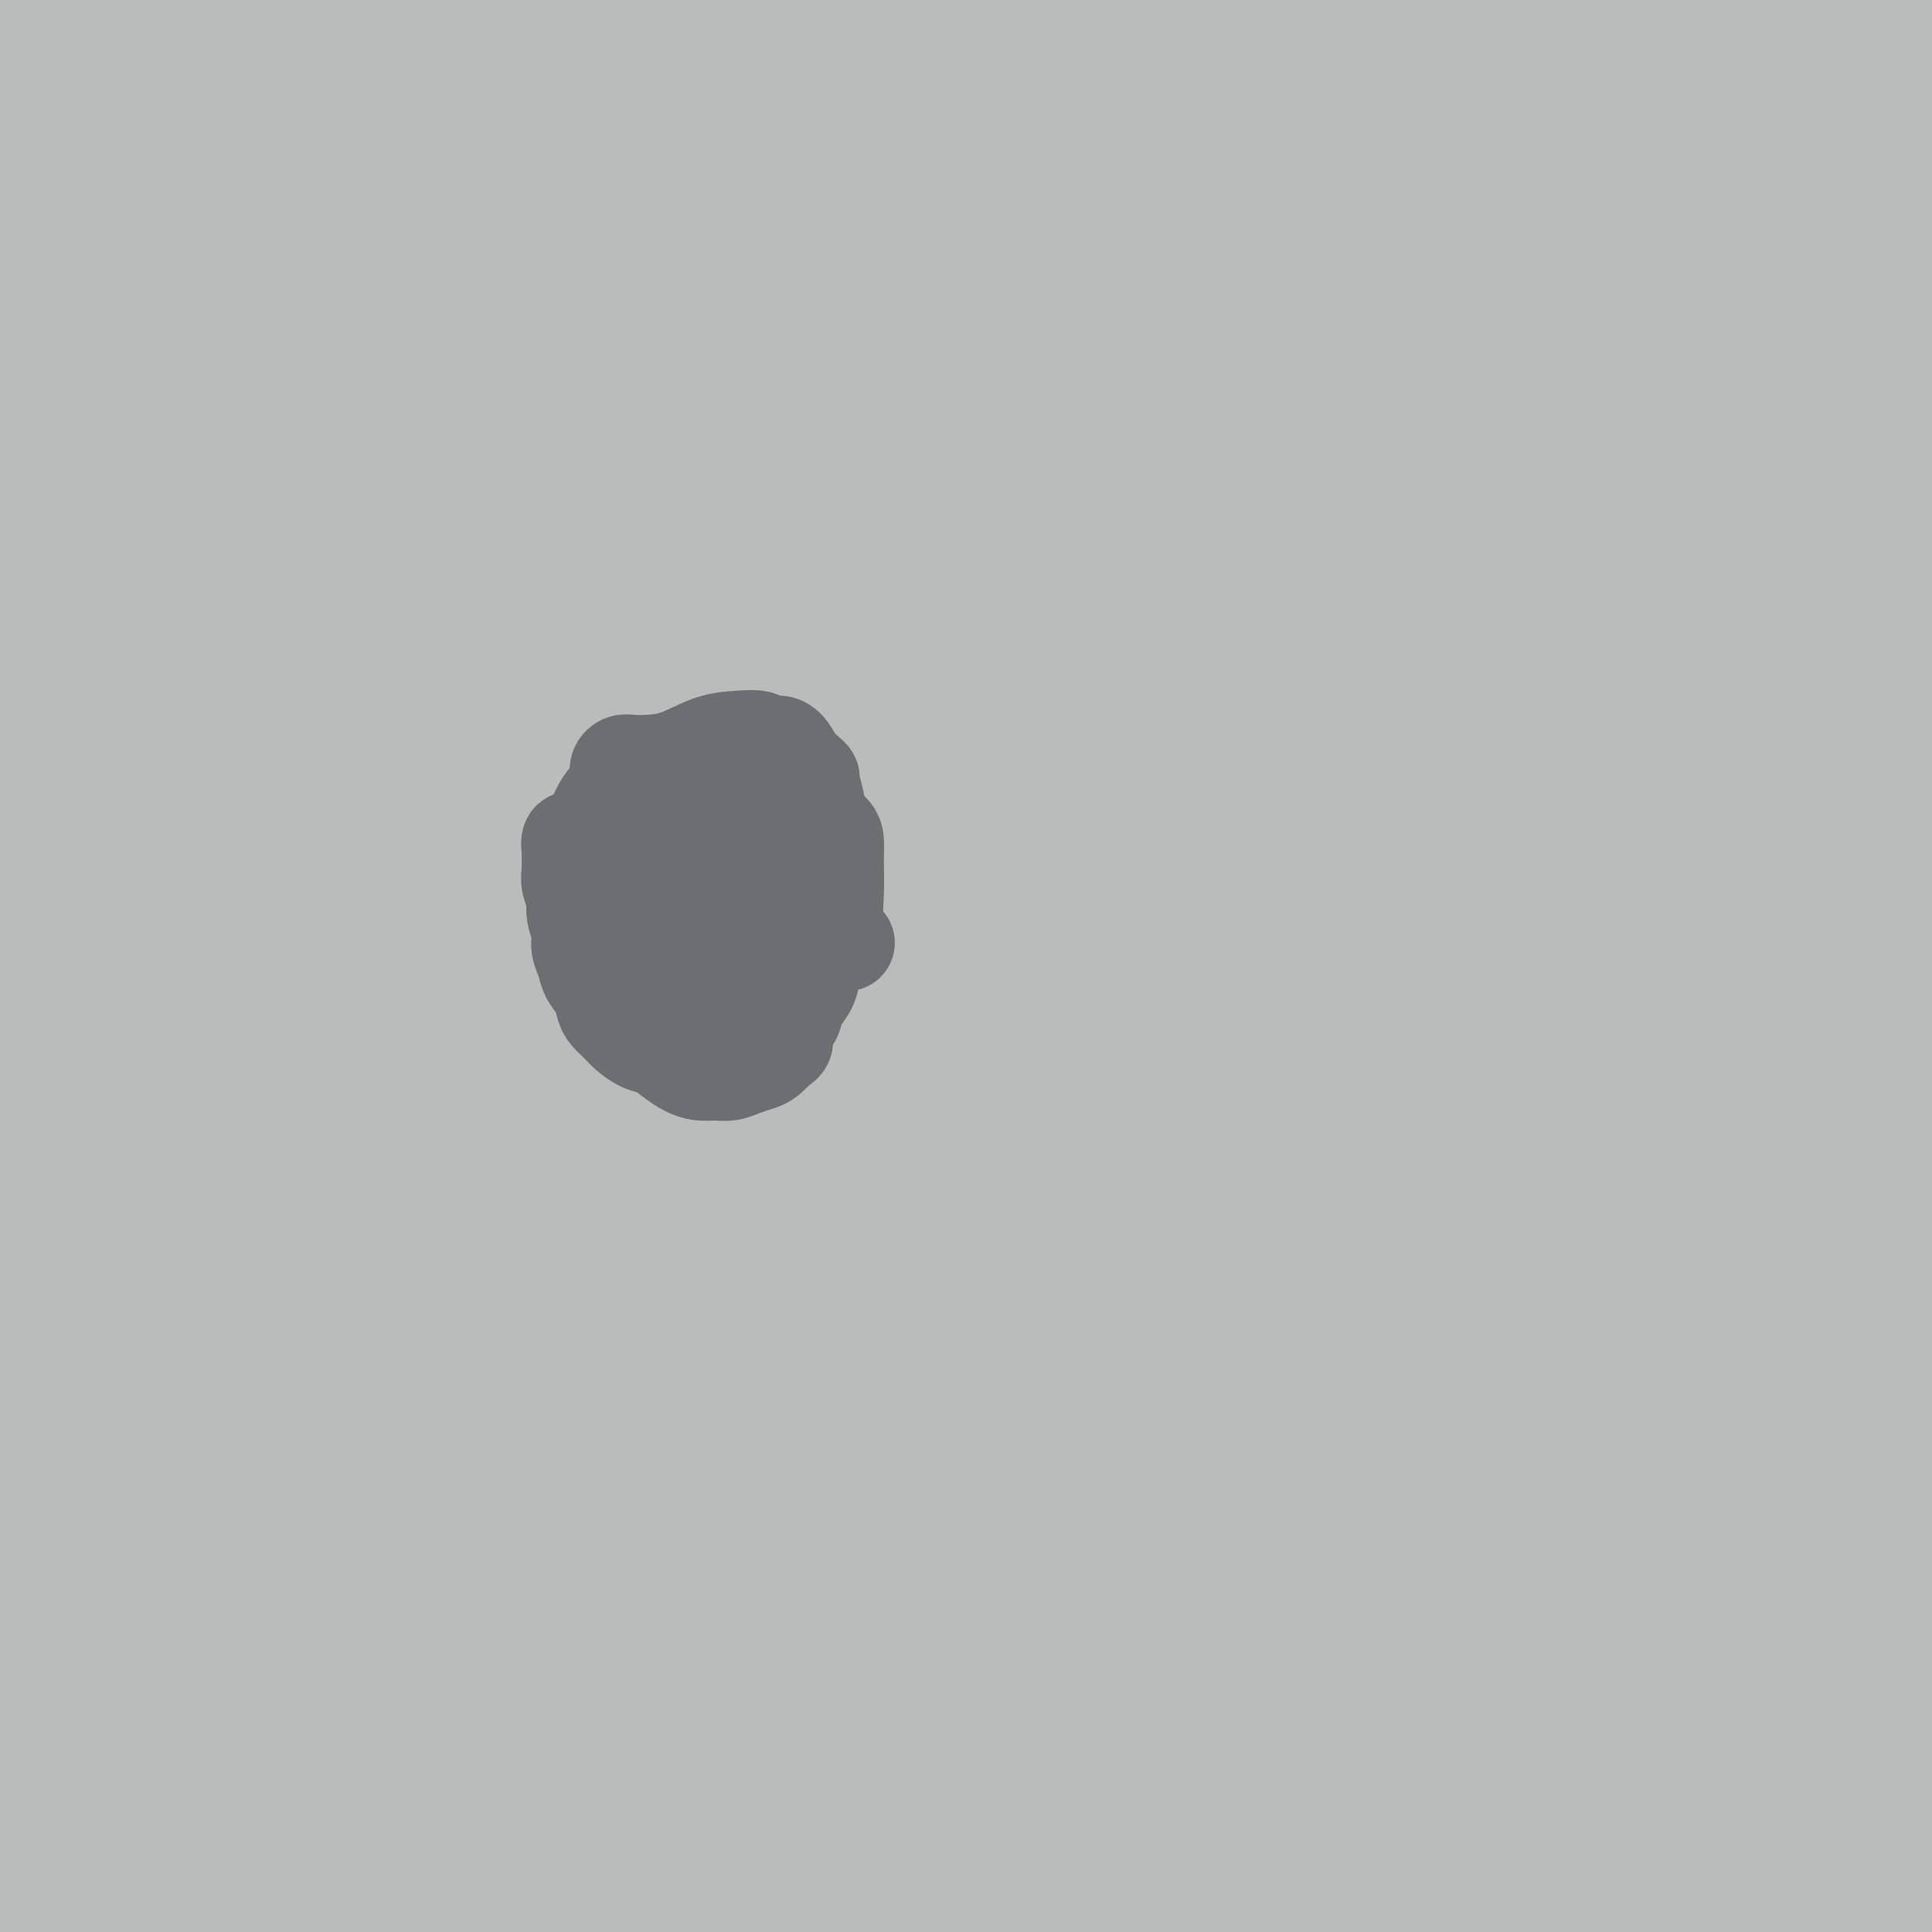 <svg viewBox='0 0 400 400' version='1.1' xmlns='http://www.w3.org/2000/svg' xmlns:xlink='http://www.w3.org/1999/xlink'><g fill='none' stroke='#BABBBB' stroke-width='28' stroke-linecap='round' stroke-linejoin='round'><path d='M124,382c1.752,-1.186 3.505,-2.371 13,-6c9.495,-3.629 26.734,-9.701 41,-15c14.266,-5.299 25.560,-9.825 43,-16c17.440,-6.175 41.028,-14.000 53,-18c11.972,-4.000 12.329,-4.174 24,-8c11.671,-3.826 34.656,-11.303 47,-15c12.344,-3.697 14.045,-3.612 17,-5c2.955,-1.388 7.162,-4.248 0,1c-7.162,5.248 -25.692,18.603 -35,25c-9.308,6.397 -9.393,5.834 -13,8c-3.607,2.166 -10.737,7.061 -26,18c-15.263,10.939 -38.660,27.922 -54,40c-15.340,12.078 -22.625,19.252 -30,26c-7.375,6.748 -14.841,13.070 -10,14c4.841,0.930 21.988,-3.533 29,-5c7.012,-1.467 3.888,0.061 20,-7c16.112,-7.061 51.460,-22.710 75,-34c23.540,-11.290 35.270,-18.222 42,-22c6.730,-3.778 8.458,-4.403 15,-8c6.542,-3.597 17.896,-10.165 11,-6c-6.896,4.165 -32.042,19.062 -61,38c-28.958,18.938 -61.728,41.918 -70,49c-8.272,7.082 7.955,-1.735 16,-6c8.045,-4.265 7.909,-3.978 15,-8c7.091,-4.022 21.409,-12.352 42,-25c20.591,-12.648 47.455,-29.614 62,-39c14.545,-9.386 16.773,-11.193 19,-13'/><path d='M409,345c19.178,-11.756 5.622,-2.647 0,0c-5.622,2.647 -3.310,-1.168 -20,7c-16.690,8.168 -52.380,28.320 -80,46c-27.620,17.680 -47.169,32.890 -49,37c-1.831,4.110 14.057,-2.880 40,-19c25.943,-16.120 61.942,-41.372 86,-59c24.058,-17.628 36.177,-27.633 28,-25c-8.177,2.633 -36.650,17.905 -63,33c-26.350,15.095 -50.578,30.014 -66,40c-15.422,9.986 -22.038,15.038 -26,18c-3.962,2.962 -5.268,3.836 -5,3c0.268,-0.836 2.111,-3.380 9,-10c6.889,-6.620 18.822,-17.317 33,-29c14.178,-11.683 30.599,-24.351 45,-36c14.401,-11.649 26.780,-22.278 36,-31c9.220,-8.722 15.280,-15.535 11,-16c-4.280,-0.465 -18.899,5.420 -27,9c-8.101,3.580 -9.682,4.855 -21,11c-11.318,6.145 -32.372,17.159 -50,28c-17.628,10.841 -31.831,21.507 -44,31c-12.169,9.493 -22.305,17.812 -27,22c-4.695,4.188 -3.949,4.246 -1,3c2.949,-1.246 8.102,-3.797 29,-17c20.898,-13.203 57.542,-37.058 77,-50c19.458,-12.942 21.729,-14.971 24,-17'/><path d='M348,324c27.444,-17.984 31.056,-20.944 34,-24c2.944,-3.056 5.222,-6.208 4,-8c-1.222,-1.792 -5.944,-2.225 -29,7c-23.056,9.225 -64.446,28.108 -85,38c-20.554,9.892 -20.273,10.793 -32,19c-11.727,8.207 -35.463,23.720 -52,35c-16.537,11.280 -25.877,18.326 -31,23c-5.123,4.674 -6.031,6.974 0,3c6.031,-3.974 19.001,-14.223 33,-25c13.999,-10.777 29.028,-22.082 58,-43c28.972,-20.918 71.888,-51.450 91,-65c19.112,-13.550 14.420,-10.119 20,-14c5.580,-3.881 21.431,-15.074 21,-16c-0.431,-0.926 -17.143,8.414 -34,19c-16.857,10.586 -33.858,22.418 -56,39c-22.142,16.582 -49.425,37.916 -65,50c-15.575,12.084 -19.443,14.920 -30,25c-10.557,10.080 -27.805,27.404 -41,41c-13.195,13.596 -22.339,23.463 -15,19c7.339,-4.463 31.161,-23.256 44,-33c12.839,-9.744 14.697,-10.439 30,-23c15.303,-12.561 44.053,-36.986 69,-58c24.947,-21.014 46.090,-38.615 63,-53c16.910,-14.385 29.586,-25.553 37,-33c7.414,-7.447 9.565,-11.173 3,-10c-6.565,1.173 -21.846,7.246 -38,14c-16.154,6.754 -33.182,14.191 -69,36c-35.818,21.809 -90.425,57.990 -116,75c-25.575,17.010 -22.116,14.849 -30,22c-7.884,7.151 -27.110,23.615 -35,31c-7.890,7.385 -4.445,5.693 -1,4'/><path d='M96,419c-0.095,1.162 17.666,-13.432 38,-29c20.334,-15.568 43.239,-32.111 66,-49c22.761,-16.889 45.377,-34.126 75,-55c29.623,-20.874 66.253,-45.385 82,-56c15.747,-10.615 10.609,-7.335 10,-7c-0.609,0.335 3.310,-2.275 -5,3c-8.310,5.275 -28.847,18.435 -49,32c-20.153,13.565 -39.920,27.535 -72,53c-32.080,25.465 -76.471,62.426 -100,84c-23.529,21.574 -26.195,27.762 -29,32c-2.805,4.238 -5.748,6.525 -1,3c4.748,-3.525 17.188,-12.861 32,-25c14.812,-12.139 31.996,-27.079 67,-56c35.004,-28.921 87.827,-71.822 120,-97c32.173,-25.178 43.697,-32.633 54,-41c10.303,-8.367 19.386,-17.645 16,-18c-3.386,-0.355 -19.243,8.213 -30,14c-10.757,5.787 -16.416,8.792 -32,18c-15.584,9.208 -41.093,24.619 -80,55c-38.907,30.381 -91.211,75.733 -115,97c-23.789,21.267 -19.063,18.450 -24,25c-4.937,6.550 -19.536,22.469 -24,29c-4.464,6.531 1.207,3.676 14,-6c12.793,-9.676 32.707,-26.172 52,-42c19.293,-15.828 37.966,-30.988 74,-61c36.034,-30.012 89.431,-74.875 114,-95c24.569,-20.125 20.310,-15.511 26,-22c5.690,-6.489 21.329,-24.079 26,-31c4.671,-6.921 -1.627,-3.171 -14,3c-12.373,6.171 -30.821,14.763 -55,29c-24.179,14.237 -54.090,34.118 -84,54'/><path d='M248,260c-37.887,28.504 -90.603,72.763 -120,100c-29.397,27.237 -35.475,37.453 -41,46c-5.525,8.547 -10.499,15.426 -2,10c8.499,-5.426 30.470,-23.157 43,-33c12.530,-9.843 15.618,-11.797 33,-27c17.382,-15.203 49.059,-43.656 77,-68c27.941,-24.344 52.145,-44.580 74,-62c21.855,-17.420 41.359,-32.024 48,-39c6.641,-6.976 0.417,-6.325 -1,-7c-1.417,-0.675 1.971,-2.677 -21,12c-22.971,14.677 -72.301,46.033 -110,74c-37.699,27.967 -63.766,52.544 -80,67c-16.234,14.456 -22.633,18.789 -34,31c-11.367,12.211 -27.700,32.298 -39,46c-11.300,13.702 -17.565,21.017 -6,12c11.565,-9.017 40.961,-34.365 67,-58c26.039,-23.635 48.721,-45.555 80,-74c31.279,-28.445 71.156,-63.415 92,-82c20.844,-18.585 22.654,-20.784 37,-34c14.346,-13.216 41.227,-37.449 53,-50c11.773,-12.551 8.438,-13.420 -6,-5c-14.438,8.420 -39.978,26.128 -55,37c-15.022,10.872 -19.526,14.909 -41,32c-21.474,17.091 -59.919,47.237 -91,76c-31.081,28.763 -54.798,56.145 -75,80c-20.202,23.855 -36.887,44.185 -46,57c-9.113,12.815 -10.652,18.116 -6,15c4.652,-3.116 15.494,-14.650 31,-31c15.506,-16.350 35.675,-37.517 61,-63c25.325,-25.483 55.807,-55.281 83,-82c27.193,-26.719 51.096,-50.360 75,-74'/><path d='M328,166c49.988,-49.070 49.957,-46.745 50,-50c0.043,-3.255 0.161,-12.090 -16,-5c-16.161,7.090 -48.601,30.103 -64,40c-15.399,9.897 -13.756,6.676 -45,34c-31.244,27.324 -95.376,85.191 -135,126c-39.624,40.809 -54.741,64.558 -64,79c-9.259,14.442 -12.660,19.575 -16,27c-3.340,7.425 -6.619,17.142 -6,21c0.619,3.858 5.135,1.857 34,-28c28.865,-29.857 82.078,-87.568 109,-116c26.922,-28.432 27.553,-27.583 47,-47c19.447,-19.417 57.709,-59.100 86,-87c28.291,-27.900 46.610,-44.018 63,-59c16.390,-14.982 30.849,-28.828 20,-24c-10.849,4.828 -47.008,28.331 -62,37c-14.992,8.669 -8.819,2.505 -38,29c-29.181,26.495 -93.717,85.648 -135,129c-41.283,43.352 -59.313,70.901 -71,88c-11.687,17.099 -17.030,23.748 -24,35c-6.970,11.252 -15.567,27.108 -20,37c-4.433,9.892 -4.701,13.821 17,-10c21.701,-23.821 65.370,-75.392 85,-98c19.630,-22.608 15.221,-16.252 42,-45c26.779,-28.748 84.745,-92.600 119,-130c34.255,-37.400 44.798,-48.347 53,-56c8.202,-7.653 14.065,-12.012 10,-12c-4.065,0.012 -18.056,4.396 -40,19c-21.944,14.604 -51.841,39.430 -70,54c-18.159,14.570 -24.581,18.884 -44,38c-19.419,19.116 -51.834,53.033 -81,89c-29.166,35.967 -55.083,73.983 -81,112'/><path d='M51,393c-14.391,22.947 -9.869,24.313 -11,29c-1.131,4.687 -7.915,12.694 8,-4c15.915,-16.694 54.528,-58.088 74,-80c19.472,-21.912 19.803,-24.340 39,-46c19.197,-21.660 57.259,-62.552 87,-95c29.741,-32.448 51.162,-56.452 73,-81c21.838,-24.548 44.093,-49.638 52,-60c7.907,-10.362 1.466,-5.994 -5,-4c-6.466,1.994 -12.958,1.614 -46,26c-33.042,24.386 -92.633,73.540 -122,99c-29.367,25.460 -28.508,27.228 -44,47c-15.492,19.772 -47.334,57.548 -70,88c-22.666,30.452 -36.155,53.579 -42,69c-5.845,15.421 -4.045,23.135 8,13c12.045,-10.135 34.335,-38.120 47,-54c12.665,-15.880 15.707,-19.656 35,-42c19.293,-22.344 54.838,-63.258 84,-96c29.162,-32.742 51.940,-57.314 78,-86c26.060,-28.686 55.402,-61.488 68,-76c12.598,-14.512 8.451,-10.733 2,-8c-6.451,2.733 -15.206,4.422 -33,15c-17.794,10.578 -44.628,30.045 -71,50c-26.372,19.955 -52.280,40.399 -89,80c-36.720,39.601 -84.250,98.361 -111,136c-26.750,37.639 -32.721,54.157 -38,65c-5.279,10.843 -9.865,16.010 -6,15c3.865,-1.010 16.182,-8.199 36,-29c19.818,-20.801 47.137,-55.215 63,-75c15.863,-19.785 20.271,-24.942 40,-48c19.729,-23.058 54.780,-64.017 84,-96c29.220,-31.983 52.610,-54.992 76,-78'/><path d='M317,67c20.884,-21.391 35.094,-35.870 41,-43c5.906,-7.130 3.507,-6.912 -1,-6c-4.507,0.912 -11.124,2.518 -51,37c-39.876,34.482 -113.013,101.841 -169,169c-55.987,67.159 -94.826,134.117 -109,164c-14.174,29.883 -3.684,22.691 30,-18c33.684,-40.691 90.561,-114.881 148,-183c57.439,-68.119 115.438,-130.168 142,-164c26.562,-33.832 21.686,-39.448 -15,-15c-36.686,24.448 -105.183,78.960 -167,143c-61.817,64.040 -116.953,137.608 -146,185c-29.047,47.392 -32.005,68.608 -12,50c20.005,-18.608 62.974,-77.039 117,-142c54.026,-64.961 119.110,-136.454 163,-184c43.890,-47.546 66.586,-71.147 54,-67c-12.586,4.147 -60.453,36.042 -112,85c-51.547,48.958 -106.773,114.979 -162,181'/><path d='M68,259c-29.429,34.195 -22.001,29.181 -26,40c-3.999,10.819 -19.426,37.470 -28,52c-8.574,14.530 -10.295,16.939 0,6c10.295,-10.939 32.608,-35.227 49,-55c16.392,-19.773 26.864,-35.030 70,-85c43.136,-49.970 118.936,-134.653 158,-178c39.064,-43.347 41.391,-45.357 42,-48c0.609,-2.643 -0.500,-5.920 1,-9c1.500,-3.080 5.609,-5.964 -16,11c-21.609,16.964 -68.937,53.775 -105,86c-36.063,32.225 -60.860,59.865 -89,94c-28.140,34.135 -59.621,74.764 -76,97c-16.379,22.236 -17.655,26.078 -26,42c-8.345,15.922 -23.760,43.924 -29,57c-5.240,13.076 -0.305,11.227 8,3c8.305,-8.227 19.981,-22.833 38,-46c18.019,-23.167 42.380,-54.894 68,-88c25.620,-33.106 52.500,-67.589 78,-99c25.500,-31.411 49.620,-59.748 74,-89c24.380,-29.252 49.021,-59.418 53,-70c3.979,-10.582 -12.705,-1.579 -18,0c-5.295,1.579 0.799,-4.266 -22,15c-22.799,19.266 -74.493,63.642 -111,99c-36.507,35.358 -57.829,61.698 -81,93c-23.171,31.302 -48.192,67.566 -61,87c-12.808,19.434 -13.401,22.039 -18,32c-4.599,9.961 -13.202,27.278 -16,36c-2.798,8.722 0.208,8.848 21,-16c20.792,-24.848 59.369,-74.671 82,-104c22.631,-29.329 29.315,-38.165 36,-47'/><path d='M124,175c32.044,-40.870 53.154,-67.544 74,-94c20.846,-26.456 41.429,-52.695 55,-70c13.571,-17.305 20.130,-25.675 23,-35c2.870,-9.325 2.053,-19.605 -39,17c-41.053,36.605 -122.340,120.094 -173,186c-50.660,65.906 -70.692,114.230 -73,132c-2.308,17.770 13.106,4.987 49,-39c35.894,-43.987 92.266,-119.176 133,-172c40.734,-52.824 65.831,-83.281 81,-103c15.169,-19.719 20.410,-28.700 15,-28c-5.410,0.700 -21.472,11.081 -27,13c-5.528,1.919 -0.521,-4.622 -26,20c-25.479,24.622 -81.442,80.409 -108,108c-26.558,27.591 -23.709,26.986 -36,45c-12.291,18.014 -39.721,54.649 -56,80c-16.279,25.351 -21.405,39.420 -26,50c-4.595,10.580 -8.658,17.673 1,5c9.658,-12.673 33.036,-45.112 57,-78c23.964,-32.888 48.513,-66.226 63,-86c14.487,-19.774 18.912,-25.983 33,-45c14.088,-19.017 37.840,-50.843 54,-73c16.160,-22.157 24.728,-34.647 26,-40c1.272,-5.353 -4.752,-3.569 -13,0c-8.248,3.569 -18.721,8.922 -48,40c-29.279,31.078 -77.366,87.879 -103,120c-25.634,32.121 -28.817,39.560 -32,47'/><path d='M28,175c-14.637,22.949 -35.231,56.822 -47,80c-11.769,23.178 -14.714,35.662 -17,45c-2.286,9.338 -3.913,15.530 14,-7c17.913,-22.530 55.365,-73.781 74,-100c18.635,-26.219 18.453,-27.406 33,-47c14.547,-19.594 43.824,-57.595 71,-94c27.176,-36.405 52.250,-71.214 63,-88c10.750,-16.786 7.177,-15.550 -4,-8c-11.177,7.550 -29.959,21.413 -42,31c-12.041,9.587 -17.343,14.897 -32,30c-14.657,15.103 -38.671,39.998 -69,81c-30.329,41.002 -66.974,98.111 -84,125c-17.026,26.889 -14.434,23.560 -15,28c-0.566,4.440 -4.291,16.651 -6,22c-1.709,5.349 -1.402,3.836 13,-18c14.402,-21.836 42.899,-63.994 68,-100c25.101,-36.006 46.805,-65.859 59,-83c12.195,-17.141 14.881,-21.568 24,-35c9.119,-13.432 24.671,-35.867 32,-50c7.329,-14.133 6.434,-19.963 -3,-14c-9.434,5.963 -27.408,23.721 -36,31c-8.592,7.279 -7.802,4.080 -26,27c-18.198,22.920 -55.383,71.959 -79,107c-23.617,35.041 -33.666,56.085 -39,68c-5.334,11.915 -5.953,14.701 -10,25c-4.047,10.299 -11.520,28.110 -3,22c8.520,-6.110 33.034,-36.143 43,-48c9.966,-11.857 5.383,-5.539 25,-33c19.617,-27.461 63.435,-88.701 91,-127c27.565,-38.299 38.876,-53.657 48,-68c9.124,-14.343 16.062,-27.672 23,-41'/><path d='M197,-64c2.656,-7.652 -2.206,-6.283 -14,-1c-11.794,5.283 -30.522,14.481 -72,63c-41.478,48.519 -105.707,136.359 -137,184c-31.293,47.641 -29.649,55.083 -19,47c10.649,-8.083 30.303,-31.691 61,-74c30.697,-42.309 72.436,-103.318 99,-144c26.564,-40.682 37.953,-61.036 30,-60c-7.953,1.036 -35.247,23.460 -67,60c-31.753,36.540 -67.965,87.194 -91,124c-23.035,36.806 -32.893,59.765 -26,56c6.893,-3.765 30.535,-34.255 59,-76c28.465,-41.745 61.752,-94.747 81,-129c19.248,-34.253 24.458,-49.759 13,-44c-11.458,5.759 -39.585,32.781 -70,71c-30.415,38.219 -63.119,87.634 -78,115c-14.881,27.366 -11.941,32.683 -9,38'/><path d='M-43,166c8.253,-5.771 33.386,-39.200 65,-84c31.614,-44.800 69.708,-100.971 86,-128c16.292,-27.029 10.782,-24.918 -8,-7c-18.782,17.918 -50.837,51.641 -71,75c-20.163,23.359 -28.436,36.355 -41,58c-12.564,21.645 -29.421,51.941 -37,65c-7.579,13.059 -5.882,8.883 -3,7c2.882,-1.883 6.949,-1.473 12,-5c5.051,-3.527 11.086,-10.991 28,-35c16.914,-24.009 44.706,-64.562 58,-84c13.294,-19.438 12.088,-17.762 18,-27c5.912,-9.238 18.940,-29.392 24,-41c5.060,-11.608 2.152,-14.672 0,-15c-2.152,-0.328 -3.548,2.079 -10,9c-6.452,6.921 -17.962,18.356 -31,33c-13.038,14.644 -27.606,32.497 -41,51c-13.394,18.503 -25.616,37.658 -36,54c-10.384,16.342 -18.931,29.872 -23,39c-4.069,9.128 -3.661,13.853 -1,14c2.661,0.147 7.574,-4.283 16,-14c8.426,-9.717 20.366,-24.720 32,-40c11.634,-15.280 22.963,-30.838 38,-54c15.037,-23.162 33.783,-53.930 42,-68c8.217,-14.070 5.905,-11.442 5,-13c-0.905,-1.558 -0.401,-7.302 -5,-6c-4.599,1.302 -14.299,9.651 -24,18'/><path d='M50,-32c-14.863,13.929 -40.019,39.751 -58,61c-17.981,21.249 -28.786,37.924 -35,47c-6.214,9.076 -7.837,10.551 -13,19c-5.163,8.449 -13.867,23.872 -14,27c-0.133,3.128 8.306,-6.038 27,-29c18.694,-22.962 47.642,-59.720 65,-83c17.358,-23.280 23.126,-33.080 26,-38c2.874,-4.920 2.855,-4.958 1,-4c-1.855,0.958 -5.546,2.913 -11,8c-5.454,5.087 -12.670,13.306 -21,23c-8.330,9.694 -17.773,20.863 -27,33c-9.227,12.137 -18.239,25.242 -25,37c-6.761,11.758 -11.270,22.171 -15,30c-3.730,7.829 -6.680,13.076 -3,12c3.680,-1.076 13.991,-8.474 23,-17c9.009,-8.526 16.717,-18.181 27,-31c10.283,-12.819 23.142,-28.801 30,-38c6.858,-9.199 7.716,-11.615 11,-18c3.284,-6.385 8.993,-16.739 13,-24c4.007,-7.261 6.312,-11.429 1,-9c-5.312,2.429 -18.239,11.455 -25,17c-6.761,5.545 -7.354,7.610 -13,13c-5.646,5.390 -16.346,14.105 -31,29c-14.654,14.895 -33.264,35.969 -42,46c-8.736,10.031 -7.599,9.019 -10,12c-2.401,2.981 -8.339,9.957 -10,12c-1.661,2.043 0.954,-0.845 2,-2c1.046,-1.155 0.523,-0.578 0,0'/><path d='M44,55c0.000,0.000 0.100,0.100 0.1,0.1'/><path d='M385,41c0.050,0.074 0.100,0.148 0,-1c-0.100,-1.148 -0.350,-3.517 0,-7c0.350,-3.483 1.299,-8.081 2,-11c0.701,-2.919 1.155,-4.161 2,-6c0.845,-1.839 2.083,-4.275 3,-6c0.917,-1.725 1.513,-2.739 2,-3c0.487,-0.261 0.863,0.232 1,2c0.137,1.768 0.033,4.813 0,8c-0.033,3.187 0.003,6.517 0,10c-0.003,3.483 -0.045,7.121 0,10c0.045,2.879 0.177,5.000 0,7c-0.177,2.000 -0.662,3.880 -1,5c-0.338,1.120 -0.528,1.479 -1,1c-0.472,-0.479 -1.226,-1.795 -2,-4c-0.774,-2.205 -1.570,-5.298 -2,-9c-0.430,-3.702 -0.496,-8.012 -1,-12c-0.504,-3.988 -1.445,-7.653 -2,-11c-0.555,-3.347 -0.723,-6.377 -1,-8c-0.277,-1.623 -0.663,-1.840 -1,-2c-0.337,-0.160 -0.623,-0.264 -1,0c-0.377,0.264 -0.843,0.897 -1,2c-0.157,1.103 -0.005,2.676 0,5c0.005,2.324 -0.139,5.398 0,9c0.139,3.602 0.559,7.731 1,12c0.441,4.269 0.903,8.677 1,12c0.097,3.323 -0.170,5.561 0,7c0.170,1.439 0.776,2.080 1,2c0.224,-0.080 0.064,-0.880 0,-3c-0.064,-2.120 -0.032,-5.560 0,-9'/><path d='M385,41c-0.040,-3.163 -0.638,-6.069 -1,-15c-0.362,-8.931 -0.486,-23.886 -1,-31c-0.514,-7.114 -1.416,-6.386 -2,-4c-0.584,2.386 -0.848,6.432 -1,12c-0.152,5.568 -0.192,12.660 0,21c0.192,8.340 0.616,17.929 1,27c0.384,9.071 0.729,17.625 1,26c0.271,8.375 0.468,16.573 1,23c0.532,6.427 1.399,11.083 2,15c0.601,3.917 0.934,7.094 1,9c0.066,1.906 -0.136,2.541 0,2c0.136,-0.541 0.612,-2.259 1,-5c0.388,-2.741 0.690,-6.505 1,-11c0.310,-4.495 0.629,-9.722 1,-15c0.371,-5.278 0.793,-10.607 1,-15c0.207,-4.393 0.199,-7.848 0,-10c-0.199,-2.152 -0.588,-3.000 -1,-3c-0.412,0.000 -0.847,0.849 -1,3c-0.153,2.151 -0.026,5.605 0,11c0.026,5.395 -0.051,12.732 0,21c0.051,8.268 0.228,17.466 1,26c0.772,8.534 2.139,16.402 3,23c0.861,6.598 1.215,11.924 2,16c0.785,4.076 1.999,6.902 3,9c1.001,2.098 1.787,3.468 2,4c0.213,0.532 -0.149,0.225 0,-1c0.149,-1.225 0.809,-3.368 1,-7c0.191,-3.632 -0.088,-8.752 0,-15c0.088,-6.248 0.544,-13.624 1,-21'/><path d='M401,136c0.478,-10.726 0.672,-15.542 1,-21c0.328,-5.458 0.790,-11.560 1,-16c0.210,-4.440 0.169,-7.219 0,-9c-0.169,-1.781 -0.466,-2.564 -1,0c-0.534,2.564 -1.306,8.474 -2,16c-0.694,7.526 -1.310,16.669 -2,27c-0.690,10.331 -1.453,21.849 -2,33c-0.547,11.151 -0.878,21.935 -1,31c-0.122,9.065 -0.036,16.412 0,22c0.036,5.588 0.023,9.419 0,12c-0.023,2.581 -0.056,3.913 0,4c0.056,0.087 0.200,-1.070 0,-4c-0.200,-2.930 -0.746,-7.632 -1,-14c-0.254,-6.368 -0.217,-14.403 0,-23c0.217,-8.597 0.614,-17.758 1,-26c0.386,-8.242 0.761,-15.566 1,-21c0.239,-5.434 0.340,-8.980 0,-11c-0.340,-2.020 -1.123,-2.516 -2,-2c-0.877,0.516 -1.847,2.044 -3,5c-1.153,2.956 -2.488,7.339 -4,14c-1.512,6.661 -3.201,15.599 -4,25c-0.799,9.401 -0.709,19.266 -1,28c-0.291,8.734 -0.965,16.337 -1,22c-0.035,5.663 0.568,9.387 1,11c0.432,1.613 0.695,1.115 1,-1c0.305,-2.115 0.654,-5.849 1,-11c0.346,-5.151 0.691,-11.721 1,-19c0.309,-7.279 0.583,-15.267 1,-23c0.417,-7.733 0.976,-15.209 1,-21c0.024,-5.791 -0.488,-9.895 -1,-14'/><path d='M386,150c0.459,-15.261 -0.392,-8.913 -1,-7c-0.608,1.913 -0.973,-0.609 -2,0c-1.027,0.609 -2.718,4.348 -4,9c-1.282,4.652 -2.157,10.216 -3,18c-0.843,7.784 -1.656,17.786 -2,27c-0.344,9.214 -0.221,17.640 0,25c0.221,7.360 0.540,13.656 1,18c0.460,4.344 1.061,6.737 2,8c0.939,1.263 2.218,1.398 3,1c0.782,-0.398 1.068,-1.328 2,-4c0.932,-2.672 2.509,-7.086 4,-12c1.491,-4.914 2.894,-10.327 4,-16c1.106,-5.673 1.913,-11.607 3,-16c1.087,-4.393 2.453,-7.245 3,-9c0.547,-1.755 0.274,-2.414 0,-2c-0.274,0.414 -0.549,1.902 -1,5c-0.451,3.098 -1.076,7.808 -2,14c-0.924,6.192 -2.145,13.868 -3,22c-0.855,8.132 -1.343,16.720 -2,25c-0.657,8.280 -1.483,16.253 -2,23c-0.517,6.747 -0.724,12.266 -1,17c-0.276,4.734 -0.621,8.681 -1,11c-0.379,2.319 -0.792,3.011 -1,3c-0.208,-0.011 -0.209,-0.724 0,-3c0.209,-2.276 0.630,-6.115 1,-11c0.370,-4.885 0.688,-10.817 1,-17c0.312,-6.183 0.617,-12.618 1,-18c0.383,-5.382 0.845,-9.711 1,-13c0.155,-3.289 0.003,-5.539 0,-7c-0.003,-1.461 0.142,-2.132 0,0c-0.142,2.132 -0.571,7.066 -1,12'/><path d='M386,253c-0.167,5.536 -0.083,13.378 0,22c0.083,8.622 0.167,18.026 0,27c-0.167,8.974 -0.584,17.517 -1,24c-0.416,6.483 -0.830,10.906 -1,14c-0.170,3.094 -0.094,4.858 0,5c0.094,0.142 0.207,-1.338 0,-4c-0.207,-2.662 -0.736,-6.506 -1,-12c-0.264,-5.494 -0.265,-12.640 0,-20c0.265,-7.360 0.796,-14.936 1,-22c0.204,-7.064 0.081,-13.618 0,-18c-0.081,-4.382 -0.119,-6.594 0,-8c0.119,-1.406 0.396,-2.006 0,0c-0.396,2.006 -1.466,6.618 -2,13c-0.534,6.382 -0.533,14.535 -1,24c-0.467,9.465 -1.402,20.243 -2,31c-0.598,10.757 -0.858,21.492 -1,30c-0.142,8.508 -0.164,14.787 0,19c0.164,4.213 0.514,6.358 1,7c0.486,0.642 1.106,-0.220 2,-3c0.894,-2.780 2.060,-7.478 3,-13c0.940,-5.522 1.653,-11.867 3,-19c1.347,-7.133 3.327,-15.052 5,-22c1.673,-6.948 3.040,-12.923 4,-18c0.960,-5.077 1.513,-9.255 2,-12c0.487,-2.745 0.906,-4.057 1,-3c0.094,1.057 -0.139,4.483 -1,10c-0.861,5.517 -2.349,13.125 -4,22c-1.651,8.875 -3.463,19.018 -5,29c-1.537,9.982 -2.798,19.803 -4,28c-1.202,8.197 -2.343,14.771 -3,19c-0.657,4.229 -0.828,6.115 -1,8'/><path d='M381,411c-2.681,17.511 -0.384,3.289 1,-4c1.384,-7.289 1.854,-7.644 3,-11c1.146,-3.356 2.967,-9.713 5,-15c2.033,-5.287 4.280,-9.505 6,-13c1.720,-3.495 2.915,-6.268 4,-8c1.085,-1.732 2.060,-2.421 2,-2c-0.060,0.421 -1.155,1.954 -3,4c-1.845,2.046 -4.439,4.604 -7,7c-2.561,2.396 -5.088,4.628 -10,9c-4.912,4.372 -12.209,10.882 -18,16c-5.791,5.118 -10.075,8.842 -13,12c-2.925,3.158 -4.489,5.750 -6,8c-1.511,2.250 -2.968,4.159 -3,5c-0.032,0.841 1.360,0.615 3,0c1.640,-0.615 3.529,-1.619 6,-3c2.471,-1.381 5.524,-3.140 8,-5c2.476,-1.860 4.375,-3.822 7,-6c2.625,-2.178 5.978,-4.572 9,-7c3.022,-2.428 5.715,-4.890 8,-7c2.285,-2.110 4.162,-3.866 5,-5c0.838,-1.134 0.638,-1.645 0,-2c-0.638,-0.355 -1.713,-0.555 -4,0c-2.287,0.555 -5.786,1.864 -11,4c-5.214,2.136 -12.142,5.100 -17,8c-4.858,2.900 -7.645,5.734 -10,8c-2.355,2.266 -4.276,3.962 -5,5c-0.724,1.038 -0.249,1.419 1,2c1.249,0.581 3.273,1.362 6,1c2.727,-0.362 6.157,-1.867 9,-3c2.843,-1.133 5.098,-1.895 8,-3c2.902,-1.105 6.451,-2.552 10,-4'/><path d='M375,402c6.144,-2.305 8.003,-3.067 10,-4c1.997,-0.933 4.133,-2.036 6,-3c1.867,-0.964 3.466,-1.790 2,-1c-1.466,0.790 -5.997,3.194 -9,5c-3.003,1.806 -4.479,3.012 -8,6c-3.521,2.988 -9.086,7.757 -12,10c-2.914,2.243 -3.176,1.960 -3,2c0.176,0.040 0.790,0.404 2,0c1.210,-0.404 3.015,-1.576 5,-3c1.985,-1.424 4.149,-3.101 7,-5c2.851,-1.899 6.390,-4.021 9,-6c2.610,-1.979 4.290,-3.816 6,-5c1.710,-1.184 3.449,-1.715 4,-2c0.551,-0.285 -0.086,-0.323 -1,0c-0.914,0.323 -2.106,1.009 -4,2c-1.894,0.991 -4.491,2.288 -9,5c-4.509,2.712 -10.930,6.840 -16,10c-5.070,3.160 -8.788,5.351 -12,8c-3.212,2.649 -5.918,5.757 -7,7c-1.082,1.243 -0.541,0.622 0,0'/></g>
<g fill='none' stroke='#BABBBB' stroke-width='20' stroke-linecap='round' stroke-linejoin='round'><path d='M121,155c0.113,-0.000 0.226,-0.000 0,0c-0.226,0.000 -0.792,0.001 -1,0c-0.208,-0.001 -0.060,-0.006 0,0c0.060,0.006 0.030,0.021 0,0c-0.030,-0.021 -0.060,-0.077 0,0c0.060,0.077 0.211,0.288 0,1c-0.211,0.712 -0.785,1.926 -1,3c-0.215,1.074 -0.072,2.008 0,3c0.072,0.992 0.074,2.043 0,3c-0.074,0.957 -0.223,1.820 0,3c0.223,1.180 0.818,2.675 1,4c0.182,1.325 -0.050,2.478 0,4c0.050,1.522 0.382,3.412 1,5c0.618,1.588 1.520,2.876 2,4c0.480,1.124 0.536,2.086 1,3c0.464,0.914 1.335,1.781 2,3c0.665,1.219 1.123,2.788 2,4c0.877,1.212 2.174,2.065 3,3c0.826,0.935 1.180,1.951 2,3c0.820,1.049 2.106,2.130 3,3c0.894,0.870 1.398,1.528 2,2c0.602,0.472 1.303,0.756 2,1c0.697,0.244 1.390,0.447 2,1c0.610,0.553 1.138,1.455 2,2c0.862,0.545 2.060,0.735 3,1c0.940,0.265 1.623,0.607 2,1c0.377,0.393 0.448,0.837 1,1c0.552,0.163 1.586,0.047 2,0c0.414,-0.047 0.207,-0.023 0,0'/></g>
<g fill='none' stroke='#6D6E70' stroke-width='20' stroke-linecap='round' stroke-linejoin='round'><path d='M119,174c-0.002,-0.001 -0.004,-0.002 0,0c0.004,0.002 0.015,0.008 0,0c-0.015,-0.008 -0.057,-0.029 0,0c0.057,0.029 0.212,0.108 0,0c-0.212,-0.108 -0.790,-0.402 -1,0c-0.210,0.402 -0.052,1.500 0,2c0.052,0.500 -0.001,0.401 0,1c0.001,0.599 0.057,1.896 0,3c-0.057,1.104 -0.226,2.014 0,3c0.226,0.986 0.849,2.049 1,3c0.151,0.951 -0.168,1.791 0,3c0.168,1.209 0.822,2.788 1,4c0.178,1.212 -0.121,2.058 0,3c0.121,0.942 0.661,1.982 1,3c0.339,1.018 0.475,2.016 1,3c0.525,0.984 1.438,1.954 2,3c0.562,1.046 0.772,2.168 1,3c0.228,0.832 0.473,1.374 1,2c0.527,0.626 1.337,1.336 2,2c0.663,0.664 1.178,1.281 2,2c0.822,0.719 1.952,1.542 3,2c1.048,0.458 2.013,0.553 3,1c0.987,0.447 1.997,1.245 3,2c1.003,0.755 2.001,1.467 3,2c0.999,0.533 2.001,0.886 3,1c0.999,0.114 1.997,-0.010 3,0c1.003,0.010 2.012,0.155 3,0c0.988,-0.155 1.956,-0.608 3,-1c1.044,-0.392 2.166,-0.721 3,-1c0.834,-0.279 1.381,-0.508 2,-1c0.619,-0.492 1.309,-1.246 2,-2'/><path d='M161,217c2.589,-1.309 1.062,-2.083 1,-3c-0.062,-0.917 1.341,-1.978 2,-3c0.659,-1.022 0.573,-2.006 1,-3c0.427,-0.994 1.368,-1.997 2,-3c0.632,-1.003 0.954,-2.004 1,-3c0.046,-0.996 -0.183,-1.985 0,-3c0.183,-1.015 0.778,-2.056 1,-3c0.222,-0.944 0.071,-1.792 0,-3c-0.071,-1.208 -0.061,-2.778 0,-4c0.061,-1.222 0.173,-2.098 0,-3c-0.173,-0.902 -0.631,-1.830 -1,-3c-0.369,-1.170 -0.651,-2.582 -1,-4c-0.349,-1.418 -0.767,-2.841 -1,-4c-0.233,-1.159 -0.281,-2.054 -1,-3c-0.719,-0.946 -2.110,-1.945 -3,-3c-0.890,-1.055 -1.279,-2.167 -2,-3c-0.721,-0.833 -1.774,-1.386 -3,-2c-1.226,-0.614 -2.623,-1.290 -4,-2c-1.377,-0.710 -2.732,-1.456 -4,-2c-1.268,-0.544 -2.450,-0.887 -4,-1c-1.550,-0.113 -3.469,0.003 -5,0c-1.531,-0.003 -2.675,-0.127 -4,0c-1.325,0.127 -2.830,0.504 -4,1c-1.170,0.496 -2.003,1.109 -3,2c-0.997,0.891 -2.157,2.059 -3,3c-0.843,0.941 -1.370,1.653 -2,3c-0.630,1.347 -1.362,3.328 -2,5c-0.638,1.672 -1.181,3.036 -1,5c0.181,1.964 1.087,4.529 2,7c0.913,2.471 1.832,4.849 3,7c1.168,2.151 2.584,4.076 4,6'/><path d='M130,198c2.333,4.016 3.666,4.056 5,5c1.334,0.944 2.668,2.791 4,4c1.332,1.209 2.661,1.778 4,2c1.339,0.222 2.688,0.096 4,0c1.312,-0.096 2.587,-0.164 4,-1c1.413,-0.836 2.965,-2.441 4,-4c1.035,-1.559 1.552,-3.071 2,-5c0.448,-1.929 0.826,-4.275 1,-7c0.174,-2.725 0.145,-5.829 0,-9c-0.145,-3.171 -0.406,-6.410 -1,-10c-0.594,-3.590 -1.523,-7.531 -3,-10c-1.477,-2.469 -3.503,-3.467 -5,-4c-1.497,-0.533 -2.464,-0.602 -4,0c-1.536,0.602 -3.639,1.873 -5,4c-1.361,2.127 -1.978,5.108 -3,9c-1.022,3.892 -2.449,8.693 -3,13c-0.551,4.307 -0.227,8.120 0,11c0.227,2.880 0.357,4.825 1,7c0.643,2.175 1.801,4.578 3,6c1.199,1.422 2.440,1.862 4,2c1.560,0.138 3.439,-0.026 5,-1c1.561,-0.974 2.803,-2.756 4,-5c1.197,-2.244 2.348,-4.949 3,-8c0.652,-3.051 0.804,-6.449 1,-10c0.196,-3.551 0.435,-7.257 0,-11c-0.435,-3.743 -1.545,-7.524 -3,-10c-1.455,-2.476 -3.254,-3.647 -5,-4c-1.746,-0.353 -3.437,0.112 -5,1c-1.563,0.888 -2.998,2.201 -4,4c-1.002,1.799 -1.572,4.086 -2,7c-0.428,2.914 -0.714,6.457 -1,10'/><path d='M135,184c-0.099,4.568 1.154,7.487 2,10c0.846,2.513 1.286,4.621 2,6c0.714,1.379 1.703,2.030 4,1c2.297,-1.030 5.903,-3.741 8,-6c2.097,-2.259 2.686,-4.067 3,-6c0.314,-1.933 0.354,-3.989 0,-6c-0.354,-2.011 -1.103,-3.975 -2,-6c-0.897,-2.025 -1.944,-4.111 -3,-5c-1.056,-0.889 -2.122,-0.581 -3,0c-0.878,0.581 -1.568,1.434 -2,3c-0.432,1.566 -0.607,3.845 -1,6c-0.393,2.155 -1.006,4.187 -1,6c0.006,1.813 0.629,3.407 1,4c0.371,0.593 0.490,0.185 1,0c0.510,-0.185 1.413,-0.148 2,-1c0.587,-0.852 0.859,-2.593 1,-4c0.141,-1.407 0.150,-2.480 0,-4c-0.150,-1.520 -0.461,-3.486 -1,-5c-0.539,-1.514 -1.307,-2.577 -2,-3c-0.693,-0.423 -1.309,-0.206 -2,0c-0.691,0.206 -1.455,0.402 -2,1c-0.545,0.598 -0.870,1.600 -1,2c-0.130,0.400 -0.065,0.200 0,0'/><path d='M128,161c-0.005,0.091 -0.010,0.182 0,0c0.010,-0.182 0.034,-0.637 0,-1c-0.034,-0.363 -0.125,-0.634 0,-1c0.125,-0.366 0.468,-0.826 1,-1c0.532,-0.174 1.254,-0.060 2,0c0.746,0.060 1.516,0.068 3,0c1.484,-0.068 3.682,-0.210 6,-1c2.318,-0.790 4.757,-2.226 7,-3c2.243,-0.774 4.292,-0.886 6,-1c1.708,-0.114 3.076,-0.231 4,0c0.924,0.231 1.403,0.811 2,1c0.597,0.189 1.313,-0.012 2,0c0.687,0.012 1.346,0.239 2,1c0.654,0.761 1.303,2.058 2,3c0.697,0.942 1.443,1.530 2,2c0.557,0.470 0.926,0.822 1,1c0.074,0.178 -0.148,0.182 0,1c0.148,0.818 0.667,2.449 1,4c0.333,1.551 0.482,3.020 1,4c0.518,0.980 1.405,1.469 2,2c0.595,0.531 0.899,1.102 1,2c0.101,0.898 -0.001,2.122 0,4c0.001,1.878 0.103,4.411 0,7c-0.103,2.589 -0.412,5.236 0,7c0.412,1.764 1.546,2.647 2,3c0.454,0.353 0.227,0.177 0,0'/></g>
</svg>
